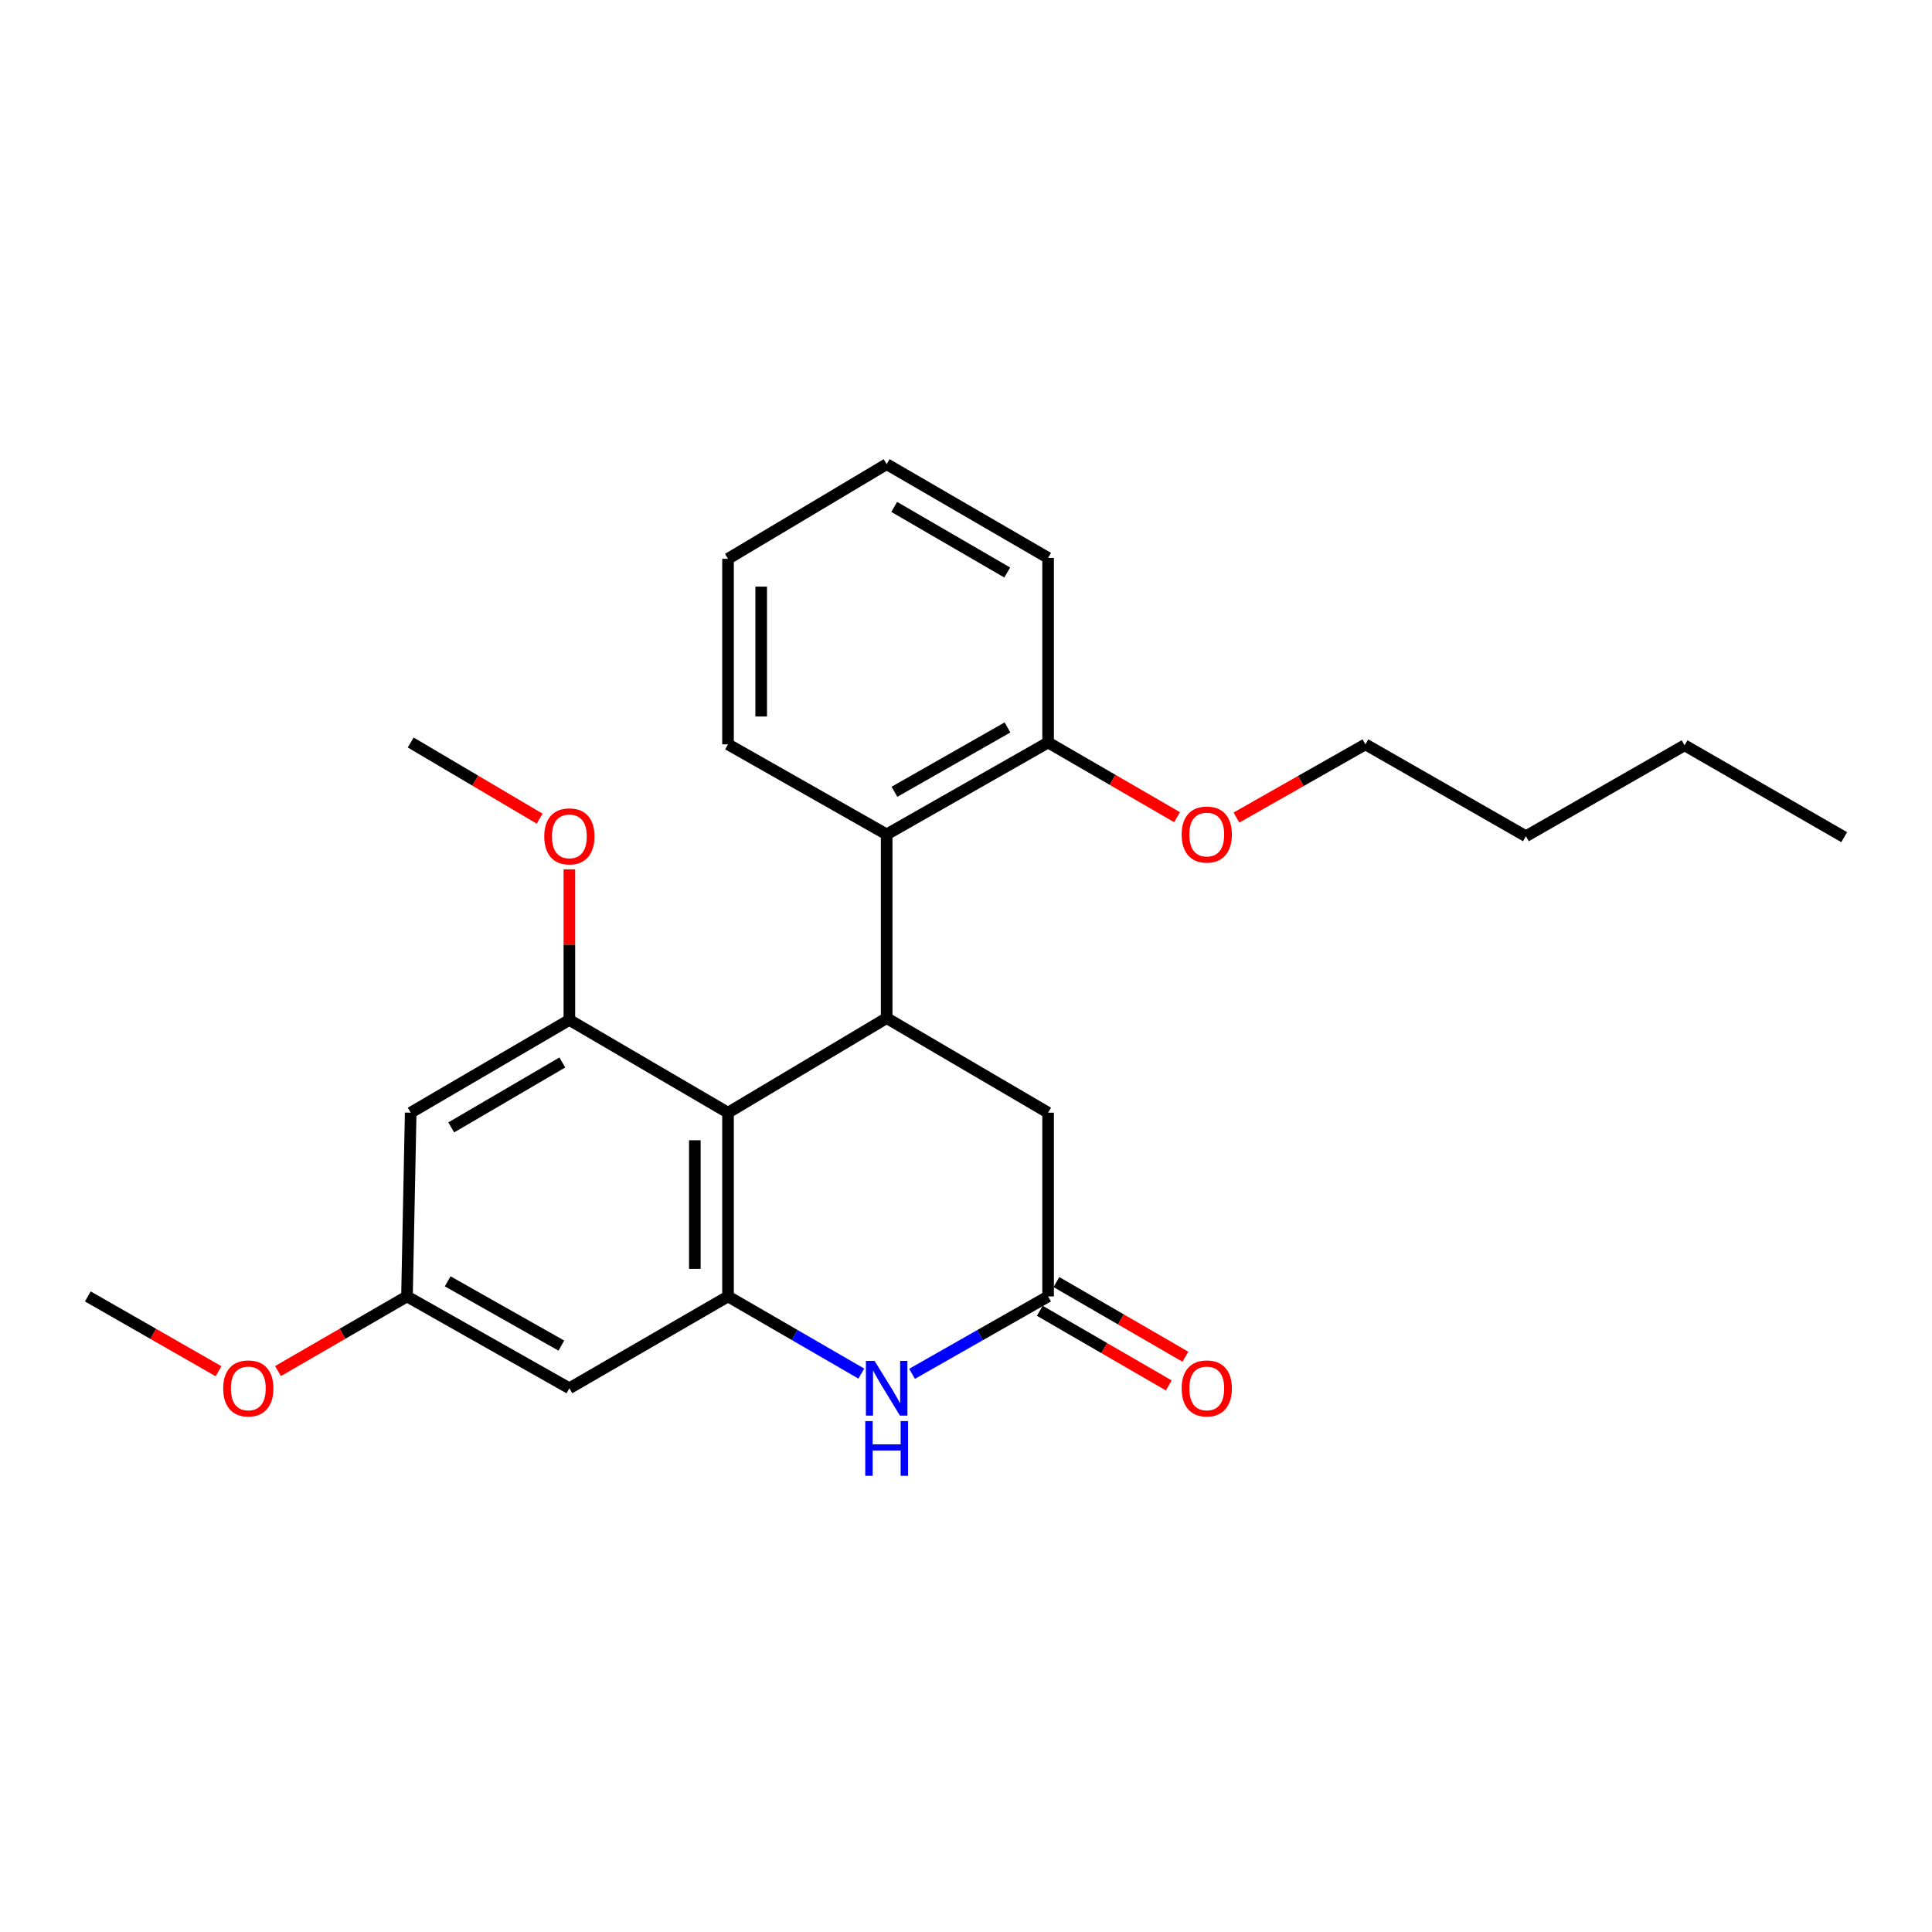 <?xml version='1.0' encoding='iso-8859-1'?>
<svg version='1.1' baseProfile='full'
              xmlns='http://www.w3.org/2000/svg'
                      xmlns:rdkit='http://www.rdkit.org/xml'
                      xmlns:xlink='http://www.w3.org/1999/xlink'
                  xml:space='preserve'
width='1000px' height='1000px' viewBox='0 0 1000 1000'>
<!-- END OF HEADER -->
<rect style='opacity:1.0;fill:#FFFFFF;stroke:none' width='1000' height='1000' x='0' y='0'> </rect>
<path class='bond-0' d='M 376.82,575.922 L 458.934,526.957' style='fill:none;fill-rule:evenodd;stroke:#000000;stroke-width:6px;stroke-linecap:butt;stroke-linejoin:miter;stroke-opacity:1' />
<path class='bond-1' d='M 376.82,575.922 L 376.82,671.028' style='fill:none;fill-rule:evenodd;stroke:#000000;stroke-width:6px;stroke-linecap:butt;stroke-linejoin:miter;stroke-opacity:1' />
<path class='bond-1' d='M 359.649,590.188 L 359.649,656.762' style='fill:none;fill-rule:evenodd;stroke:#000000;stroke-width:6px;stroke-linecap:butt;stroke-linejoin:miter;stroke-opacity:1' />
<path class='bond-3' d='M 376.82,575.922 L 294.706,527.911' style='fill:none;fill-rule:evenodd;stroke:#000000;stroke-width:6px;stroke-linecap:butt;stroke-linejoin:miter;stroke-opacity:1' />
<path class='bond-5' d='M 458.934,526.957 L 458.934,431.879' style='fill:none;fill-rule:evenodd;stroke:#000000;stroke-width:6px;stroke-linecap:butt;stroke-linejoin:miter;stroke-opacity:1' />
<path class='bond-8' d='M 458.934,526.957 L 542.497,575.922' style='fill:none;fill-rule:evenodd;stroke:#000000;stroke-width:6px;stroke-linecap:butt;stroke-linejoin:miter;stroke-opacity:1' />
<path class='bond-2' d='M 376.82,671.028 L 411.321,691' style='fill:none;fill-rule:evenodd;stroke:#000000;stroke-width:6px;stroke-linecap:butt;stroke-linejoin:miter;stroke-opacity:1' />
<path class='bond-2' d='M 411.321,691 L 445.822,710.972' style='fill:none;fill-rule:evenodd;stroke:#0000FF;stroke-width:6px;stroke-linecap:butt;stroke-linejoin:miter;stroke-opacity:1' />
<path class='bond-6' d='M 376.82,671.028 L 294.706,718.562' style='fill:none;fill-rule:evenodd;stroke:#000000;stroke-width:6px;stroke-linecap:butt;stroke-linejoin:miter;stroke-opacity:1' />
<path class='bond-4' d='M 472.077,711.086 L 507.287,691.057' style='fill:none;fill-rule:evenodd;stroke:#0000FF;stroke-width:6px;stroke-linecap:butt;stroke-linejoin:miter;stroke-opacity:1' />
<path class='bond-4' d='M 507.287,691.057 L 542.497,671.028' style='fill:none;fill-rule:evenodd;stroke:#000000;stroke-width:6px;stroke-linecap:butt;stroke-linejoin:miter;stroke-opacity:1' />
<path class='bond-7' d='M 294.706,527.911 L 212.573,575.922' style='fill:none;fill-rule:evenodd;stroke:#000000;stroke-width:6px;stroke-linecap:butt;stroke-linejoin:miter;stroke-opacity:1' />
<path class='bond-7' d='M 291.051,549.936 L 233.558,583.544' style='fill:none;fill-rule:evenodd;stroke:#000000;stroke-width:6px;stroke-linecap:butt;stroke-linejoin:miter;stroke-opacity:1' />
<path class='bond-12' d='M 294.706,527.911 L 294.706,488.936' style='fill:none;fill-rule:evenodd;stroke:#000000;stroke-width:6px;stroke-linecap:butt;stroke-linejoin:miter;stroke-opacity:1' />
<path class='bond-12' d='M 294.706,488.936 L 294.706,449.961' style='fill:none;fill-rule:evenodd;stroke:#FF0000;stroke-width:6px;stroke-linecap:butt;stroke-linejoin:miter;stroke-opacity:1' />
<path class='bond-11' d='M 538.197,678.459 L 571.572,697.777' style='fill:none;fill-rule:evenodd;stroke:#000000;stroke-width:6px;stroke-linecap:butt;stroke-linejoin:miter;stroke-opacity:1' />
<path class='bond-11' d='M 571.572,697.777 L 604.948,717.095' style='fill:none;fill-rule:evenodd;stroke:#FF0000;stroke-width:6px;stroke-linecap:butt;stroke-linejoin:miter;stroke-opacity:1' />
<path class='bond-11' d='M 546.798,663.598 L 580.174,682.916' style='fill:none;fill-rule:evenodd;stroke:#000000;stroke-width:6px;stroke-linecap:butt;stroke-linejoin:miter;stroke-opacity:1' />
<path class='bond-11' d='M 580.174,682.916 L 613.549,702.234' style='fill:none;fill-rule:evenodd;stroke:#FF0000;stroke-width:6px;stroke-linecap:butt;stroke-linejoin:miter;stroke-opacity:1' />
<path class='bond-25' d='M 542.497,671.028 L 542.497,575.922' style='fill:none;fill-rule:evenodd;stroke:#000000;stroke-width:6px;stroke-linecap:butt;stroke-linejoin:miter;stroke-opacity:1' />
<path class='bond-10' d='M 458.934,431.879 L 542.497,384.316' style='fill:none;fill-rule:evenodd;stroke:#000000;stroke-width:6px;stroke-linecap:butt;stroke-linejoin:miter;stroke-opacity:1' />
<path class='bond-10' d='M 462.974,409.822 L 521.469,376.528' style='fill:none;fill-rule:evenodd;stroke:#000000;stroke-width:6px;stroke-linecap:butt;stroke-linejoin:miter;stroke-opacity:1' />
<path class='bond-15' d='M 458.934,431.879 L 376.82,385.27' style='fill:none;fill-rule:evenodd;stroke:#000000;stroke-width:6px;stroke-linecap:butt;stroke-linejoin:miter;stroke-opacity:1' />
<path class='bond-26' d='M 294.706,718.562 L 210.655,671.028' style='fill:none;fill-rule:evenodd;stroke:#000000;stroke-width:6px;stroke-linecap:butt;stroke-linejoin:miter;stroke-opacity:1' />
<path class='bond-26' d='M 290.551,696.486 L 231.716,663.212' style='fill:none;fill-rule:evenodd;stroke:#000000;stroke-width:6px;stroke-linecap:butt;stroke-linejoin:miter;stroke-opacity:1' />
<path class='bond-9' d='M 212.573,575.922 L 210.655,671.028' style='fill:none;fill-rule:evenodd;stroke:#000000;stroke-width:6px;stroke-linecap:butt;stroke-linejoin:miter;stroke-opacity:1' />
<path class='bond-13' d='M 210.655,671.028 L 177.275,690.347' style='fill:none;fill-rule:evenodd;stroke:#000000;stroke-width:6px;stroke-linecap:butt;stroke-linejoin:miter;stroke-opacity:1' />
<path class='bond-13' d='M 177.275,690.347 L 143.895,709.666' style='fill:none;fill-rule:evenodd;stroke:#FF0000;stroke-width:6px;stroke-linecap:butt;stroke-linejoin:miter;stroke-opacity:1' />
<path class='bond-14' d='M 542.497,384.316 L 575.873,403.646' style='fill:none;fill-rule:evenodd;stroke:#000000;stroke-width:6px;stroke-linecap:butt;stroke-linejoin:miter;stroke-opacity:1' />
<path class='bond-14' d='M 575.873,403.646 L 609.248,422.976' style='fill:none;fill-rule:evenodd;stroke:#FF0000;stroke-width:6px;stroke-linecap:butt;stroke-linejoin:miter;stroke-opacity:1' />
<path class='bond-16' d='M 542.497,384.316 L 542.497,288.762' style='fill:none;fill-rule:evenodd;stroke:#000000;stroke-width:6px;stroke-linecap:butt;stroke-linejoin:miter;stroke-opacity:1' />
<path class='bond-18' d='M 279.321,423.737 L 245.947,404.027' style='fill:none;fill-rule:evenodd;stroke:#FF0000;stroke-width:6px;stroke-linecap:butt;stroke-linejoin:miter;stroke-opacity:1' />
<path class='bond-18' d='M 245.947,404.027 L 212.573,384.316' style='fill:none;fill-rule:evenodd;stroke:#000000;stroke-width:6px;stroke-linecap:butt;stroke-linejoin:miter;stroke-opacity:1' />
<path class='bond-19' d='M 113.13,709.754 L 79.292,690.391' style='fill:none;fill-rule:evenodd;stroke:#FF0000;stroke-width:6px;stroke-linecap:butt;stroke-linejoin:miter;stroke-opacity:1' />
<path class='bond-19' d='M 79.292,690.391 L 45.455,671.028' style='fill:none;fill-rule:evenodd;stroke:#000000;stroke-width:6px;stroke-linecap:butt;stroke-linejoin:miter;stroke-opacity:1' />
<path class='bond-17' d='M 639.982,423.161 L 673.363,404.216' style='fill:none;fill-rule:evenodd;stroke:#FF0000;stroke-width:6px;stroke-linecap:butt;stroke-linejoin:miter;stroke-opacity:1' />
<path class='bond-17' d='M 673.363,404.216 L 706.744,385.27' style='fill:none;fill-rule:evenodd;stroke:#000000;stroke-width:6px;stroke-linecap:butt;stroke-linejoin:miter;stroke-opacity:1' />
<path class='bond-22' d='M 376.82,385.27 L 376.82,289.229' style='fill:none;fill-rule:evenodd;stroke:#000000;stroke-width:6px;stroke-linecap:butt;stroke-linejoin:miter;stroke-opacity:1' />
<path class='bond-22' d='M 393.99,370.864 L 393.99,303.635' style='fill:none;fill-rule:evenodd;stroke:#000000;stroke-width:6px;stroke-linecap:butt;stroke-linejoin:miter;stroke-opacity:1' />
<path class='bond-27' d='M 542.497,288.762 L 458.934,240.245' style='fill:none;fill-rule:evenodd;stroke:#000000;stroke-width:6px;stroke-linecap:butt;stroke-linejoin:miter;stroke-opacity:1' />
<path class='bond-27' d='M 521.341,296.333 L 462.847,262.372' style='fill:none;fill-rule:evenodd;stroke:#000000;stroke-width:6px;stroke-linecap:butt;stroke-linejoin:miter;stroke-opacity:1' />
<path class='bond-20' d='M 706.744,385.27 L 789.812,432.823' style='fill:none;fill-rule:evenodd;stroke:#000000;stroke-width:6px;stroke-linecap:butt;stroke-linejoin:miter;stroke-opacity:1' />
<path class='bond-21' d='M 789.812,432.823 L 871.936,385.766' style='fill:none;fill-rule:evenodd;stroke:#000000;stroke-width:6px;stroke-linecap:butt;stroke-linejoin:miter;stroke-opacity:1' />
<path class='bond-23' d='M 871.936,385.766 L 954.545,433.31' style='fill:none;fill-rule:evenodd;stroke:#000000;stroke-width:6px;stroke-linecap:butt;stroke-linejoin:miter;stroke-opacity:1' />
<path class='bond-24' d='M 376.82,289.229 L 458.934,240.245' style='fill:none;fill-rule:evenodd;stroke:#000000;stroke-width:6px;stroke-linecap:butt;stroke-linejoin:miter;stroke-opacity:1' />
<path  class='atom-3' d='M 452.674 704.402
L 461.954 719.402
Q 462.874 720.882, 464.354 723.562
Q 465.834 726.242, 465.914 726.402
L 465.914 704.402
L 469.674 704.402
L 469.674 732.722
L 465.794 732.722
L 455.834 716.322
Q 454.674 714.402, 453.434 712.202
Q 452.234 710.002, 451.874 709.322
L 451.874 732.722
L 448.194 732.722
L 448.194 704.402
L 452.674 704.402
' fill='#0000FF'/>
<path  class='atom-3' d='M 447.854 735.554
L 451.694 735.554
L 451.694 747.594
L 466.174 747.594
L 466.174 735.554
L 470.014 735.554
L 470.014 763.874
L 466.174 763.874
L 466.174 750.794
L 451.694 750.794
L 451.694 763.874
L 447.854 763.874
L 447.854 735.554
' fill='#0000FF'/>
<path  class='atom-12' d='M 611.621 718.642
Q 611.621 711.842, 614.981 708.042
Q 618.341 704.242, 624.621 704.242
Q 630.901 704.242, 634.261 708.042
Q 637.621 711.842, 637.621 718.642
Q 637.621 725.522, 634.221 729.442
Q 630.821 733.322, 624.621 733.322
Q 618.381 733.322, 614.981 729.442
Q 611.621 725.562, 611.621 718.642
M 624.621 730.122
Q 628.941 730.122, 631.261 727.242
Q 633.621 724.322, 633.621 718.642
Q 633.621 713.082, 631.261 710.282
Q 628.941 707.442, 624.621 707.442
Q 620.301 707.442, 617.941 710.242
Q 615.621 713.042, 615.621 718.642
Q 615.621 724.362, 617.941 727.242
Q 620.301 730.122, 624.621 730.122
' fill='#FF0000'/>
<path  class='atom-13' d='M 281.706 432.903
Q 281.706 426.103, 285.066 422.303
Q 288.426 418.503, 294.706 418.503
Q 300.986 418.503, 304.346 422.303
Q 307.706 426.103, 307.706 432.903
Q 307.706 439.783, 304.306 443.703
Q 300.906 447.583, 294.706 447.583
Q 288.466 447.583, 285.066 443.703
Q 281.706 439.823, 281.706 432.903
M 294.706 444.383
Q 299.026 444.383, 301.346 441.503
Q 303.706 438.583, 303.706 432.903
Q 303.706 427.343, 301.346 424.543
Q 299.026 421.703, 294.706 421.703
Q 290.386 421.703, 288.026 424.503
Q 285.706 427.303, 285.706 432.903
Q 285.706 438.623, 288.026 441.503
Q 290.386 444.383, 294.706 444.383
' fill='#FF0000'/>
<path  class='atom-14' d='M 115.522 718.642
Q 115.522 711.842, 118.882 708.042
Q 122.242 704.242, 128.522 704.242
Q 134.802 704.242, 138.162 708.042
Q 141.522 711.842, 141.522 718.642
Q 141.522 725.522, 138.122 729.442
Q 134.722 733.322, 128.522 733.322
Q 122.282 733.322, 118.882 729.442
Q 115.522 725.562, 115.522 718.642
M 128.522 730.122
Q 132.842 730.122, 135.162 727.242
Q 137.522 724.322, 137.522 718.642
Q 137.522 713.082, 135.162 710.282
Q 132.842 707.442, 128.522 707.442
Q 124.202 707.442, 121.842 710.242
Q 119.522 713.042, 119.522 718.642
Q 119.522 724.362, 121.842 727.242
Q 124.202 730.122, 128.522 730.122
' fill='#FF0000'/>
<path  class='atom-15' d='M 611.621 431.959
Q 611.621 425.159, 614.981 421.359
Q 618.341 417.559, 624.621 417.559
Q 630.901 417.559, 634.261 421.359
Q 637.621 425.159, 637.621 431.959
Q 637.621 438.839, 634.221 442.759
Q 630.821 446.639, 624.621 446.639
Q 618.381 446.639, 614.981 442.759
Q 611.621 438.879, 611.621 431.959
M 624.621 443.439
Q 628.941 443.439, 631.261 440.559
Q 633.621 437.639, 633.621 431.959
Q 633.621 426.399, 631.261 423.599
Q 628.941 420.759, 624.621 420.759
Q 620.301 420.759, 617.941 423.559
Q 615.621 426.359, 615.621 431.959
Q 615.621 437.679, 617.941 440.559
Q 620.301 443.439, 624.621 443.439
' fill='#FF0000'/>
</svg>
